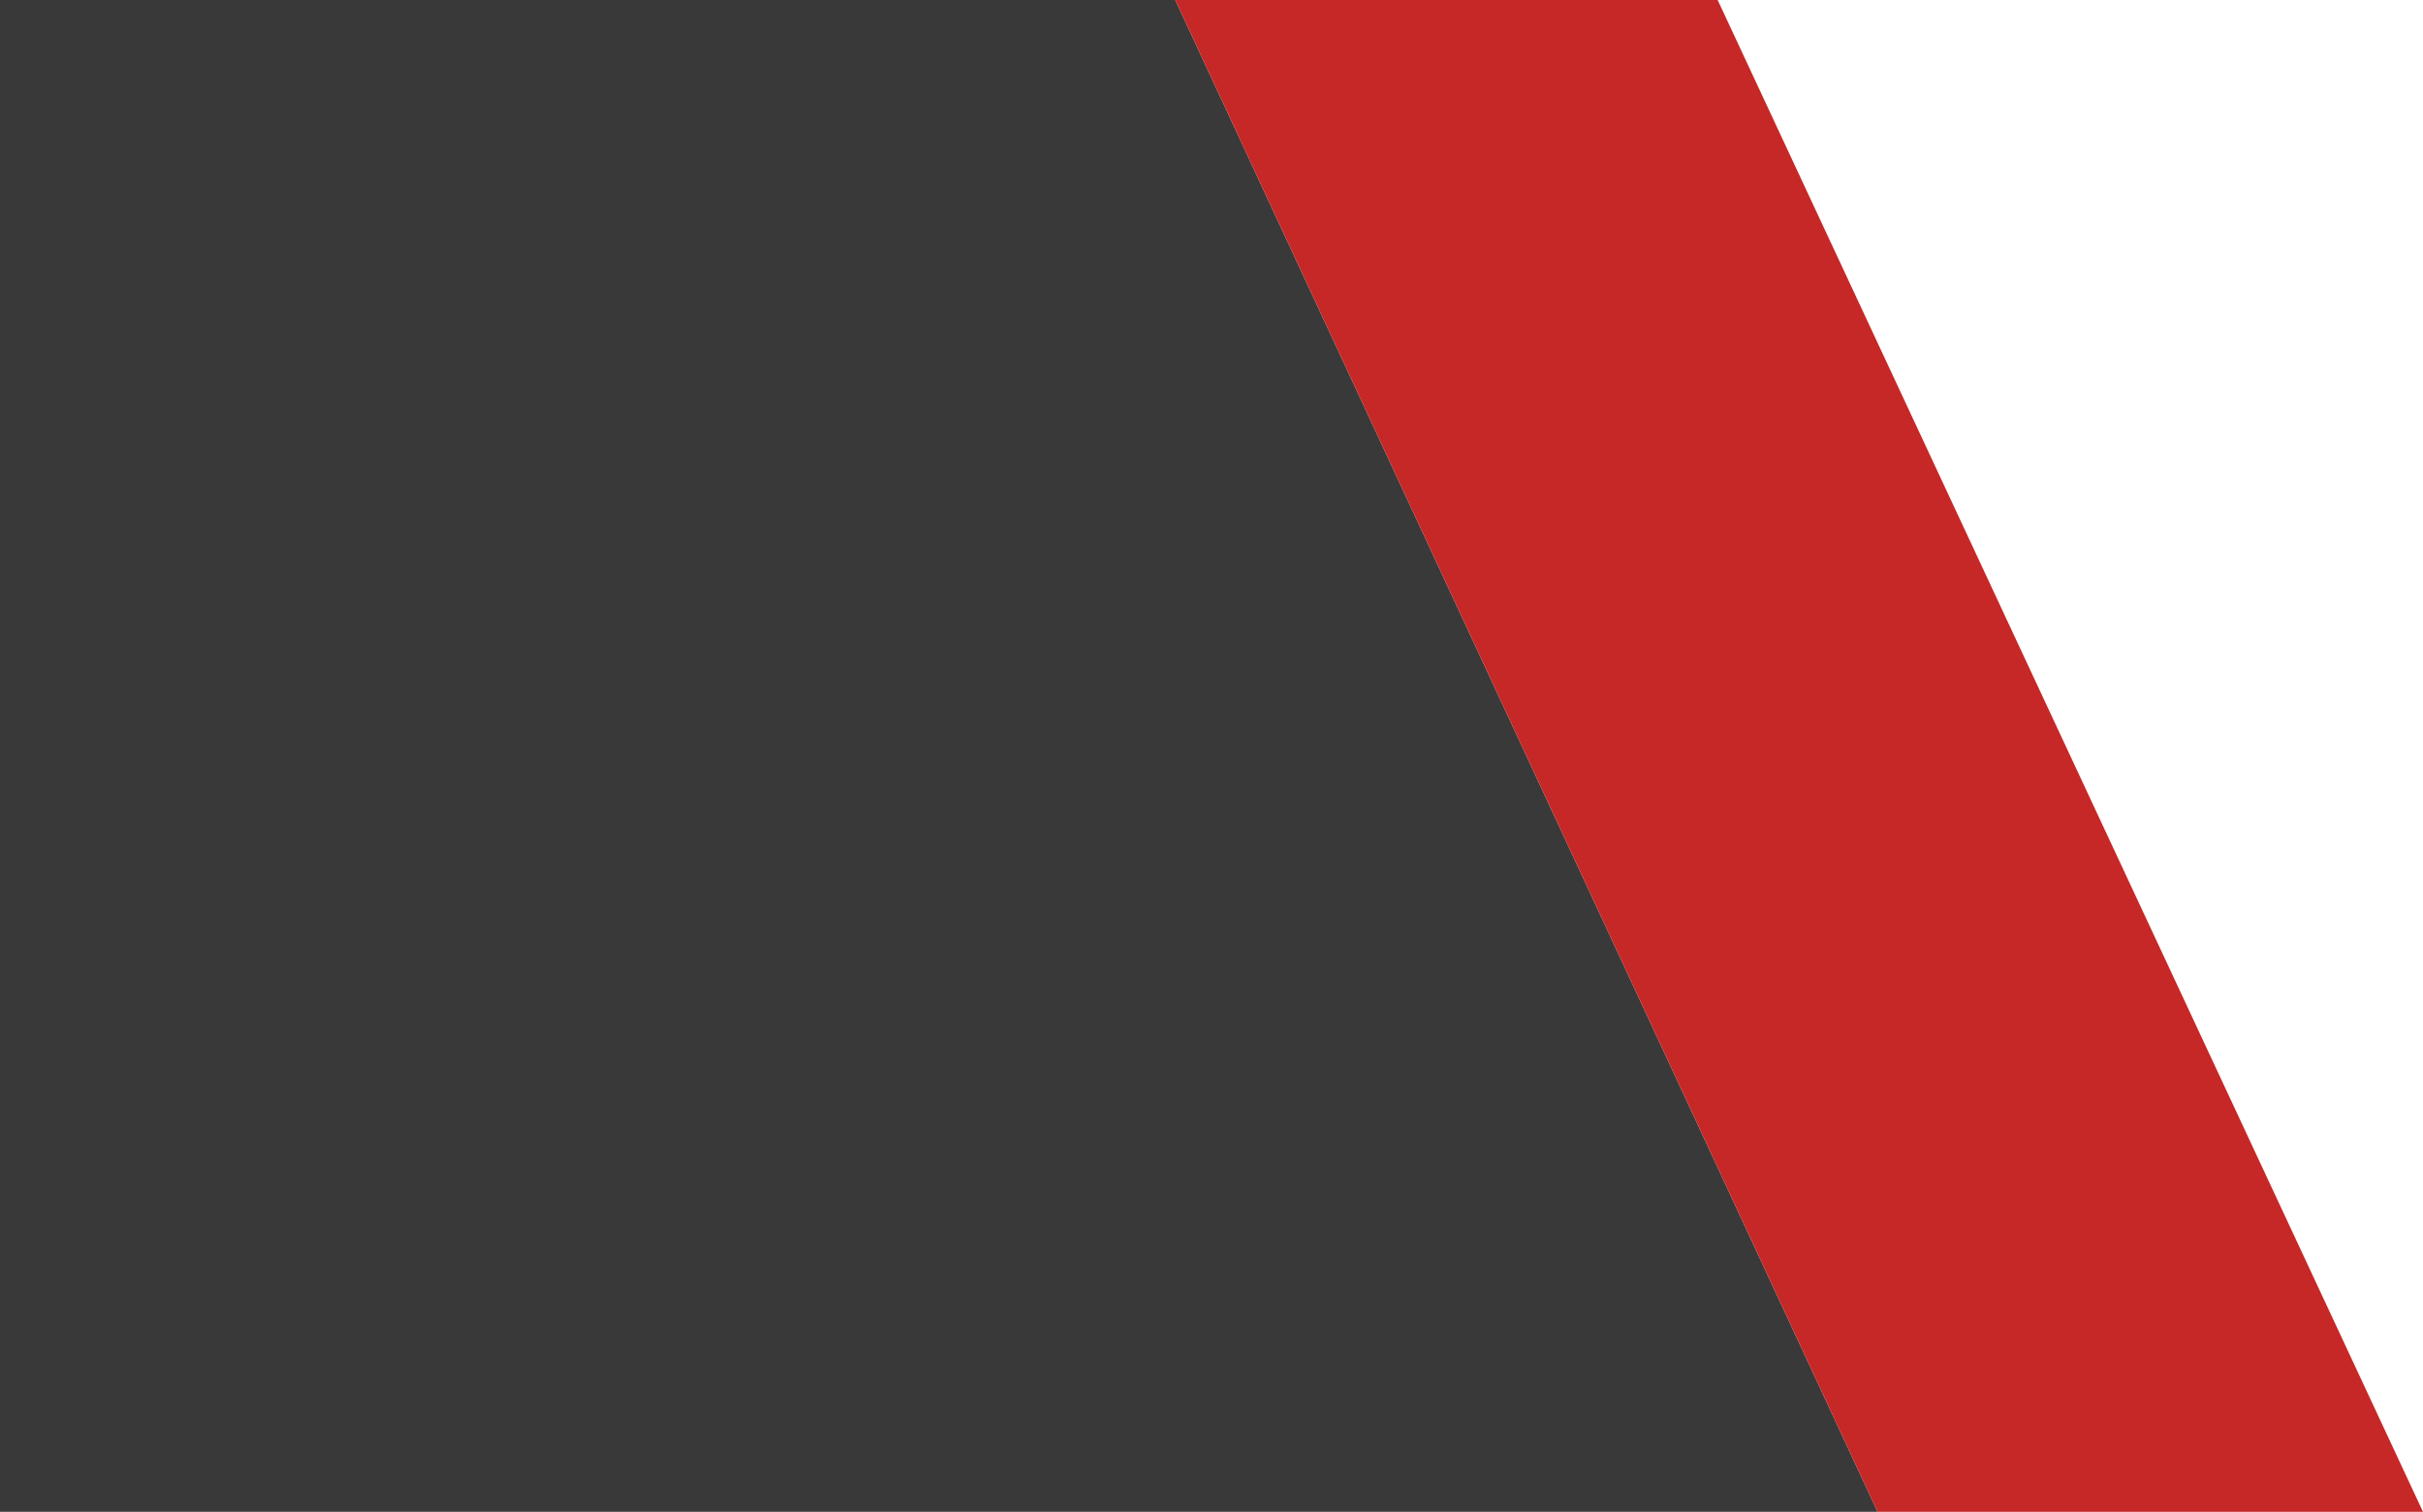<?xml version="1.0" encoding="UTF-8"?>
<svg id="Livello_1" data-name="Livello 1" xmlns="http://www.w3.org/2000/svg" viewBox="0 0 412.71 257.5">
  <defs>
    <style>
      .cls-1 {
        fill: none;
      }

      .cls-1, .cls-2, .cls-3 {
        stroke-width: 0px;
      }

      .cls-2 {
        fill: #c52826;
      }

      .cls-3 {
        fill: #3a3939;
      }
    </style>
  </defs>
  <polygon class="cls-1" points="412.71 257.5 412.71 257.5 412.71 257.5 412.71 257.5"/>
  <polygon class="cls-1" points="341.28 104.41 412.71 257.5 412.71 257.5 412.71 0 341.28 0 341.28 104.41"/>
  <polygon class="cls-1" points="319.81 257.5 319.81 257.5 0 257.5 0 0 0 0 0 257.5 0 257.5 341.28 257.5 341.28 257.5 412.71 257.5 412.71 257.5 319.81 257.5"/>
  <polyline class="cls-1" points="341.28 0 292.57 0 341.28 104.41"/>
  <polygon class="cls-3" points="0 0 0 257.5 319.81 257.5 200.18 0 0 0"/>
  <polygon class="cls-2" points="341.28 257.5 341.28 257.5 319.81 257.5 319.81 257.5 412.71 257.5 412.71 257.5 341.28 257.5"/>
  <polygon class="cls-2" points="341.28 104.41 292.57 0 220.32 0 200.18 0 319.81 257.5 341.28 257.5 341.28 257.5 412.71 257.5 341.28 104.41"/>
</svg>